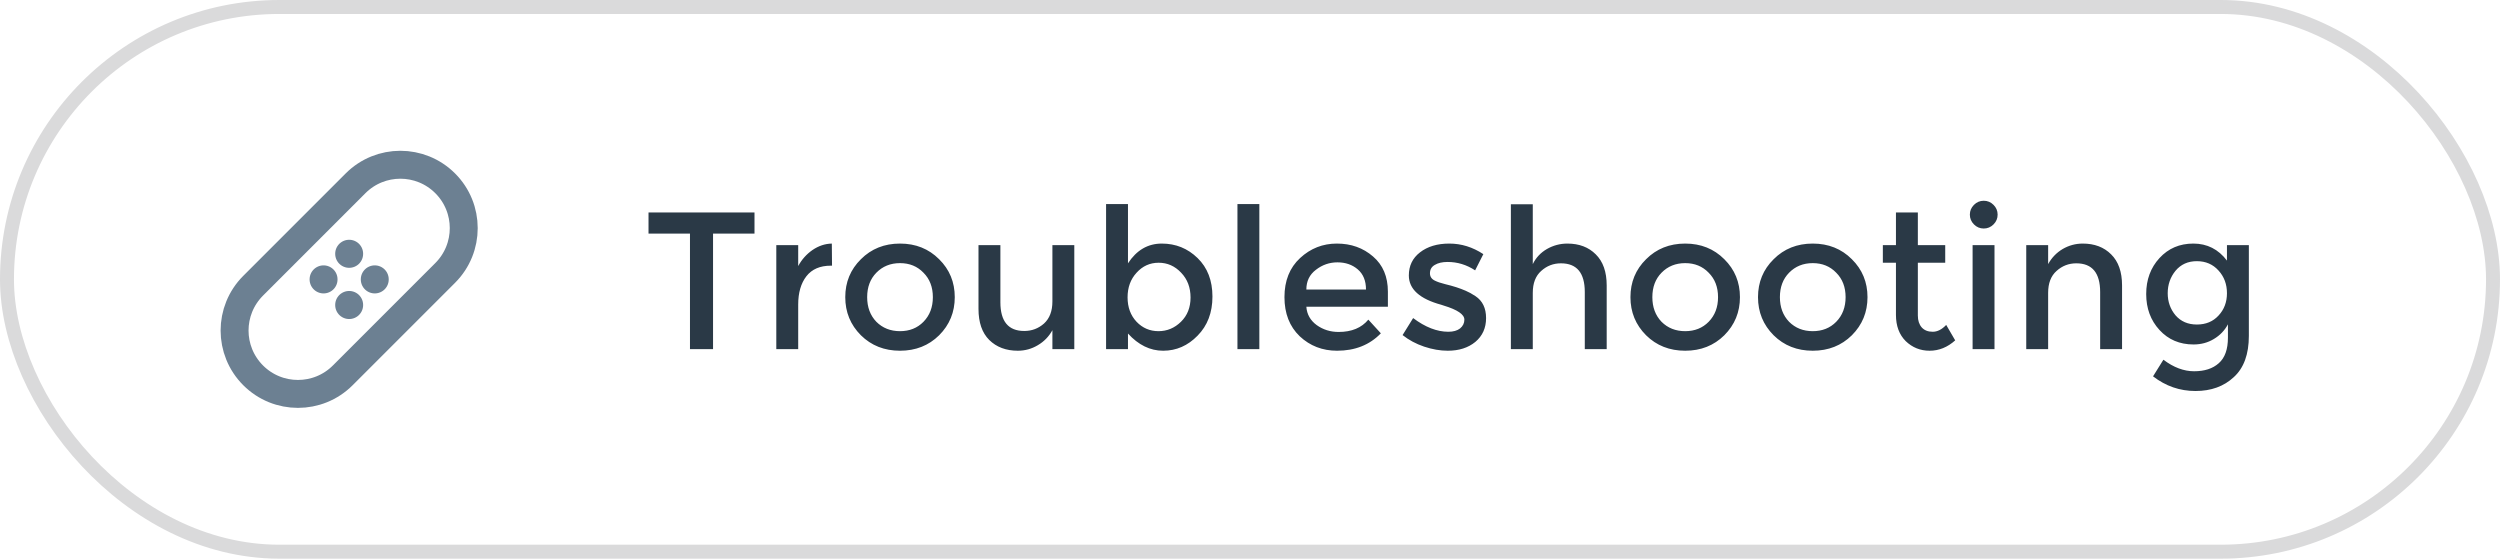 <svg width="179" height="40" viewBox="0 0 179 40" fill="none" xmlns="http://www.w3.org/2000/svg">
<rect x="0.5" y="0.5" width="178" height="39" rx="19.5" stroke="#DADADB"/>
<path d="M51.054 16.726V25H49.402V16.726H46.434V15.214H54.022V16.726H51.054ZM59.489 19.022C58.715 19.022 58.131 19.274 57.739 19.778C57.347 20.282 57.151 20.959 57.151 21.808V25H55.583V17.552H57.151V19.05C57.403 18.583 57.744 18.201 58.173 17.902C58.612 17.603 59.074 17.449 59.559 17.44L59.573 19.022C59.545 19.022 59.517 19.022 59.489 19.022ZM62.747 23.04C63.195 23.488 63.76 23.712 64.441 23.712C65.122 23.712 65.682 23.488 66.121 23.04C66.569 22.583 66.793 21.995 66.793 21.276C66.793 20.557 66.569 19.974 66.121 19.526C65.682 19.069 65.122 18.84 64.441 18.84C63.76 18.84 63.195 19.069 62.747 19.526C62.308 19.974 62.089 20.557 62.089 21.276C62.089 21.995 62.308 22.583 62.747 23.04ZM67.241 24.006C66.494 24.743 65.561 25.112 64.441 25.112C63.321 25.112 62.388 24.743 61.641 24.006C60.894 23.259 60.521 22.349 60.521 21.276C60.521 20.203 60.894 19.297 61.641 18.56C62.388 17.813 63.321 17.44 64.441 17.44C65.561 17.44 66.494 17.813 67.241 18.56C67.988 19.297 68.361 20.203 68.361 21.276C68.361 22.349 67.988 23.259 67.241 24.006ZM75.352 21.584V17.552H76.92V25H75.352V23.642C75.1 24.099 74.75 24.459 74.302 24.72C73.863 24.981 73.387 25.112 72.874 25.112C72.034 25.112 71.352 24.855 70.83 24.342C70.316 23.829 70.06 23.087 70.06 22.116V17.552H71.628V21.64C71.628 23.012 72.197 23.698 73.336 23.698C73.877 23.698 74.348 23.521 74.75 23.166C75.151 22.802 75.352 22.275 75.352 21.584ZM83.184 17.44C84.183 17.44 85.037 17.785 85.746 18.476C86.456 19.167 86.811 20.086 86.811 21.234C86.811 22.382 86.456 23.315 85.746 24.034C85.046 24.753 84.225 25.112 83.282 25.112C82.349 25.112 81.509 24.701 80.763 23.88V25H79.195V14.612H80.763V18.854C81.379 17.911 82.186 17.44 83.184 17.44ZM80.734 21.29C80.734 21.999 80.949 22.583 81.379 23.04C81.808 23.488 82.331 23.712 82.947 23.712C83.562 23.712 84.099 23.488 84.556 23.04C85.014 22.592 85.243 22.013 85.243 21.304C85.243 20.585 85.019 19.993 84.57 19.526C84.123 19.05 83.586 18.812 82.96 18.812C82.335 18.812 81.808 19.05 81.379 19.526C80.949 19.993 80.734 20.581 80.734 21.29ZM90.169 25H88.601V14.612H90.169V25ZM99.373 21.962H93.535C93.572 22.503 93.819 22.942 94.277 23.278C94.734 23.605 95.257 23.768 95.845 23.768C96.778 23.768 97.487 23.474 97.973 22.886L98.869 23.866C98.066 24.697 97.021 25.112 95.733 25.112C94.687 25.112 93.796 24.767 93.059 24.076C92.331 23.376 91.967 22.443 91.967 21.276C91.967 20.1 92.34 19.167 93.087 18.476C93.833 17.785 94.711 17.44 95.719 17.44C96.736 17.44 97.599 17.748 98.309 18.364C99.018 18.971 99.373 19.811 99.373 20.884V21.962ZM93.535 20.73H97.805C97.805 20.105 97.609 19.624 97.217 19.288C96.825 18.952 96.339 18.784 95.761 18.784C95.191 18.784 94.678 18.961 94.221 19.316C93.763 19.661 93.535 20.133 93.535 20.73ZM106.403 22.774C106.403 23.483 106.146 24.053 105.633 24.482C105.12 24.902 104.462 25.112 103.659 25.112C103.118 25.112 102.553 25.014 101.965 24.818C101.386 24.622 100.873 24.347 100.425 23.992L101.181 22.774C102.049 23.427 102.889 23.754 103.701 23.754C104.056 23.754 104.336 23.675 104.541 23.516C104.746 23.348 104.849 23.138 104.849 22.886C104.849 22.513 104.354 22.177 103.365 21.878C103.29 21.85 103.234 21.831 103.197 21.822C101.648 21.402 100.873 20.702 100.873 19.722C100.873 19.031 101.139 18.481 101.671 18.07C102.212 17.65 102.912 17.44 103.771 17.44C104.63 17.44 105.442 17.692 106.207 18.196L105.619 19.358C105.012 18.957 104.354 18.756 103.645 18.756C103.272 18.756 102.968 18.826 102.735 18.966C102.502 19.097 102.385 19.297 102.385 19.568C102.385 19.811 102.506 19.988 102.749 20.1C102.917 20.184 103.15 20.263 103.449 20.338C103.757 20.413 104.028 20.487 104.261 20.562C104.494 20.637 104.718 20.721 104.933 20.814C105.157 20.907 105.395 21.038 105.647 21.206C106.151 21.542 106.403 22.065 106.403 22.774ZM109.747 20.968V25H108.179V14.626H109.747V18.91C109.971 18.453 110.307 18.093 110.755 17.832C111.212 17.571 111.702 17.44 112.225 17.44C113.065 17.44 113.742 17.697 114.255 18.21C114.778 18.723 115.039 19.465 115.039 20.436V25H113.471V20.912C113.471 19.54 112.902 18.854 111.763 18.854C111.222 18.854 110.75 19.036 110.349 19.4C109.948 19.755 109.747 20.277 109.747 20.968ZM118.966 23.04C119.414 23.488 119.978 23.712 120.66 23.712C121.341 23.712 121.901 23.488 122.34 23.04C122.788 22.583 123.012 21.995 123.012 21.276C123.012 20.557 122.788 19.974 122.34 19.526C121.901 19.069 121.341 18.84 120.66 18.84C119.978 18.84 119.414 19.069 118.966 19.526C118.527 19.974 118.308 20.557 118.308 21.276C118.308 21.995 118.527 22.583 118.966 23.04ZM123.46 24.006C122.713 24.743 121.78 25.112 120.66 25.112C119.54 25.112 118.606 24.743 117.86 24.006C117.113 23.259 116.74 22.349 116.74 21.276C116.74 20.203 117.113 19.297 117.86 18.56C118.606 17.813 119.54 17.44 120.66 17.44C121.78 17.44 122.713 17.813 123.46 18.56C124.206 19.297 124.58 20.203 124.58 21.276C124.58 22.349 124.206 23.259 123.46 24.006ZM128.099 23.04C128.547 23.488 129.111 23.712 129.793 23.712C130.474 23.712 131.034 23.488 131.473 23.04C131.921 22.583 132.145 21.995 132.145 21.276C132.145 20.557 131.921 19.974 131.473 19.526C131.034 19.069 130.474 18.84 129.793 18.84C129.111 18.84 128.547 19.069 128.099 19.526C127.66 19.974 127.441 20.557 127.441 21.276C127.441 21.995 127.66 22.583 128.099 23.04ZM132.593 24.006C131.846 24.743 130.913 25.112 129.793 25.112C128.673 25.112 127.739 24.743 126.993 24.006C126.246 23.259 125.873 22.349 125.873 21.276C125.873 20.203 126.246 19.297 126.993 18.56C127.739 17.813 128.673 17.44 129.793 17.44C130.913 17.44 131.846 17.813 132.593 18.56C133.339 19.297 133.713 20.203 133.713 21.276C133.713 22.349 133.339 23.259 132.593 24.006ZM137.318 18.812V22.592C137.318 22.947 137.411 23.231 137.598 23.446C137.785 23.651 138.046 23.754 138.382 23.754C138.718 23.754 139.04 23.591 139.348 23.264L139.992 24.37C139.441 24.865 138.83 25.112 138.158 25.112C137.495 25.112 136.926 24.883 136.45 24.426C135.983 23.959 135.75 23.334 135.75 22.55V18.812H134.812V17.552H135.75V15.214H137.318V17.552H139.278V18.812H137.318ZM142.806 25H141.238V17.552H142.806V25ZM141.336 16.068C141.14 15.872 141.042 15.639 141.042 15.368C141.042 15.097 141.14 14.864 141.336 14.668C141.532 14.472 141.765 14.374 142.036 14.374C142.306 14.374 142.54 14.472 142.736 14.668C142.932 14.864 143.03 15.097 143.03 15.368C143.03 15.639 142.932 15.872 142.736 16.068C142.54 16.264 142.306 16.362 142.036 16.362C141.765 16.362 141.532 16.264 141.336 16.068ZM146.647 20.968V25H145.079V17.552H146.647V18.91C146.899 18.453 147.245 18.093 147.683 17.832C148.131 17.571 148.612 17.44 149.125 17.44C149.965 17.44 150.642 17.697 151.155 18.21C151.678 18.723 151.939 19.465 151.939 20.436V25H150.371V20.912C150.371 19.54 149.802 18.854 148.663 18.854C148.122 18.854 147.651 19.036 147.249 19.4C146.848 19.755 146.647 20.277 146.647 20.968ZM161.018 17.552V24.048C161.018 25.364 160.659 26.349 159.94 27.002C159.231 27.665 158.316 27.996 157.196 27.996C156.076 27.996 155.063 27.646 154.158 26.946L154.9 25.756C155.628 26.307 156.361 26.582 157.098 26.582C157.845 26.582 158.433 26.391 158.862 26.008C159.301 25.625 159.52 25.014 159.52 24.174V23.222C159.287 23.661 158.951 24.011 158.512 24.272C158.083 24.533 157.597 24.664 157.056 24.664C156.067 24.664 155.255 24.319 154.62 23.628C153.985 22.937 153.668 22.079 153.668 21.052C153.668 20.025 153.985 19.167 154.62 18.476C155.255 17.785 156.062 17.44 157.042 17.44C158.031 17.44 158.834 17.846 159.45 18.658V17.552H161.018ZM155.208 20.996C155.208 21.603 155.395 22.13 155.768 22.578C156.151 23.017 156.659 23.236 157.294 23.236C157.938 23.236 158.456 23.021 158.848 22.592C159.249 22.163 159.45 21.631 159.45 20.996C159.45 20.352 159.249 19.811 158.848 19.372C158.447 18.924 157.929 18.7 157.294 18.7C156.659 18.7 156.151 18.929 155.768 19.386C155.395 19.843 155.208 20.38 155.208 20.996Z" fill="#2A3946"/>
<path d="M26.833 20V20.009" stroke="#6C8092" stroke-width="2" stroke-linecap="round" stroke-linejoin="round"/>
<path d="M23.167 20V20.009" stroke="#6C8092" stroke-width="2" stroke-linecap="round" stroke-linejoin="round"/>
<path d="M25 18.167V18.176" stroke="#6C8092" stroke-width="2" stroke-linecap="round" stroke-linejoin="round"/>
<path d="M25 21.833V21.843" stroke="#6C8092" stroke-width="2" stroke-linecap="round" stroke-linejoin="round"/>
<path d="M18.125 20.458L25.458 13.125C27.23 11.353 30.103 11.353 31.875 13.125C33.647 14.897 33.647 17.77 31.875 19.542L24.542 26.875C22.77 28.647 19.897 28.647 18.125 26.875C16.353 25.103 16.353 22.23 18.125 20.458" stroke="#6C8092" stroke-width="2" stroke-linecap="round" stroke-linejoin="round"/>
</svg>

